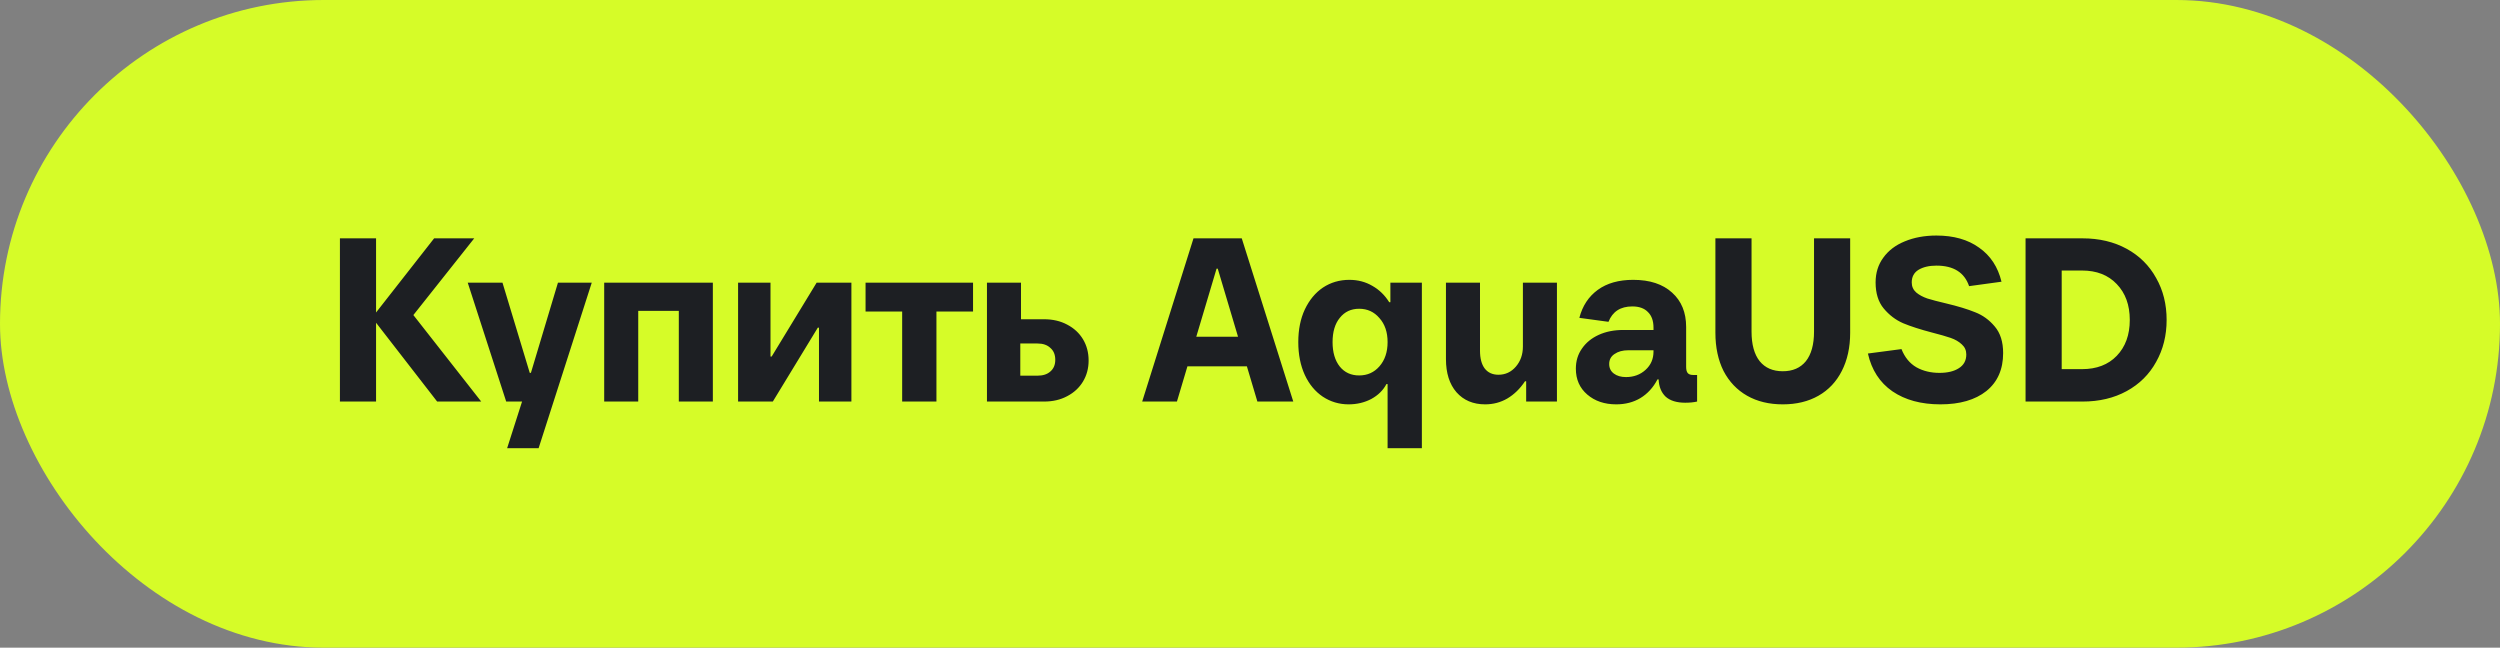 <?xml version="1.0" encoding="UTF-8"?> <svg xmlns="http://www.w3.org/2000/svg" width="193" height="50" viewBox="0 0 193 50" fill="none"><rect x="0" y="0" width="193" height="50" fill="#808080" stroke="none"/><rect width="193" height="50" rx="25" fill="#D6FC28"></rect><path d="M31.912 24.322L37.15 31H33.748L29.032 24.916V31H26.242V18.4H29.032V24.124L33.514 18.4H36.61L31.912 24.322ZM40.986 28.786L43.075 21.82H45.684L41.581 34.6H39.151L40.303 31H39.078L36.108 21.82H38.791L40.897 28.786H40.986ZM49.272 31H46.644V21.82H55.032V31H52.404V23.998H49.272V31ZM59.662 31H56.98V21.82H59.482V27.526H59.572L63.046 21.82H65.728V31H63.226V25.294H63.136L59.662 31ZM72.293 31H69.647V24.052H66.821V21.82H75.119V24.052H72.293V31ZM80.603 24.646C81.275 24.646 81.869 24.784 82.385 25.06C82.913 25.336 83.321 25.714 83.609 26.194C83.897 26.674 84.041 27.22 84.041 27.832C84.041 28.432 83.897 28.972 83.609 29.452C83.321 29.932 82.913 30.31 82.385 30.586C81.869 30.862 81.275 31 80.603 31H76.193V21.82H78.821V24.646H80.603ZM80.099 29.002C80.519 29.002 80.849 28.894 81.089 28.678C81.341 28.462 81.467 28.162 81.467 27.778C81.467 27.382 81.341 27.076 81.089 26.86C80.849 26.632 80.519 26.518 80.099 26.518H78.767V29.002H80.099ZM99.841 31H97.07L96.26 28.282H91.669L90.859 31H88.177L92.138 18.4H95.864L99.841 31ZM93.919 20.74L92.353 25.996H95.576L94.01 20.74H93.919ZM107.122 34.6V29.65H107.032C106.78 30.13 106.39 30.514 105.862 30.802C105.334 31.078 104.752 31.216 104.116 31.216C103.384 31.216 102.718 31.018 102.118 30.622C101.53 30.226 101.068 29.668 100.732 28.948C100.396 28.216 100.228 27.37 100.228 26.41C100.228 25.45 100.396 24.61 100.732 23.89C101.08 23.158 101.548 22.594 102.136 22.198C102.736 21.802 103.414 21.604 104.17 21.604C104.83 21.604 105.424 21.76 105.952 22.072C106.48 22.372 106.912 22.792 107.248 23.332H107.338V21.82H109.768V34.6H107.122ZM104.926 28.984C105.562 28.984 106.084 28.75 106.492 28.282C106.912 27.802 107.122 27.178 107.122 26.41C107.122 25.642 106.912 25.024 106.492 24.556C106.084 24.076 105.562 23.836 104.926 23.836C104.302 23.836 103.804 24.07 103.432 24.538C103.06 24.994 102.874 25.618 102.874 26.41C102.874 27.202 103.06 27.832 103.432 28.3C103.804 28.756 104.302 28.984 104.926 28.984ZM114.652 31.216C113.728 31.216 112.99 30.904 112.438 30.28C111.898 29.656 111.628 28.804 111.628 27.724V21.82H114.256V27.076C114.256 27.664 114.376 28.12 114.616 28.444C114.868 28.768 115.222 28.93 115.678 28.93C116.218 28.93 116.668 28.72 117.028 28.3C117.388 27.88 117.568 27.364 117.568 26.752V21.82H120.196V31H117.82V29.434H117.73C117.346 30.01 116.89 30.454 116.362 30.766C115.846 31.066 115.276 31.216 114.652 31.216ZM131.016 28.948V31C130.752 31.06 130.446 31.09 130.098 31.09C129.438 31.09 128.934 30.934 128.586 30.622C128.25 30.298 128.07 29.854 128.046 29.29H127.956C127.632 29.914 127.194 30.394 126.642 30.73C126.102 31.054 125.478 31.216 124.77 31.216C123.87 31.216 123.126 30.964 122.538 30.46C121.95 29.956 121.656 29.29 121.656 28.462C121.656 27.874 121.812 27.358 122.124 26.914C122.436 26.458 122.868 26.104 123.42 25.852C123.972 25.6 124.602 25.474 125.31 25.474H127.65V25.294C127.65 24.766 127.506 24.364 127.218 24.088C126.942 23.8 126.54 23.656 126.012 23.656C125.1 23.656 124.488 24.052 124.176 24.844L121.926 24.538C122.166 23.614 122.64 22.894 123.348 22.378C124.056 21.862 124.968 21.604 126.084 21.604C127.368 21.604 128.37 21.934 129.09 22.594C129.81 23.242 130.17 24.124 130.17 25.24V28.318C130.17 28.546 130.212 28.708 130.296 28.804C130.38 28.9 130.518 28.948 130.71 28.948H131.016ZM125.526 29.11C126.126 29.11 126.63 28.924 127.038 28.552C127.446 28.18 127.65 27.712 127.65 27.148V27.04H125.706C125.274 27.04 124.92 27.136 124.644 27.328C124.368 27.508 124.23 27.766 124.23 28.102C124.23 28.414 124.35 28.66 124.59 28.84C124.83 29.02 125.142 29.11 125.526 29.11ZM137.631 31.216C136.575 31.216 135.657 30.994 134.877 30.55C134.097 30.106 133.491 29.47 133.059 28.642C132.639 27.802 132.429 26.818 132.429 25.69V18.4H135.219V25.6C135.219 26.596 135.429 27.358 135.849 27.886C136.269 28.402 136.863 28.66 137.631 28.66C138.399 28.66 138.993 28.402 139.413 27.886C139.833 27.358 140.043 26.596 140.043 25.6V18.4H142.833V25.69C142.833 26.818 142.617 27.802 142.185 28.642C141.765 29.47 141.165 30.106 140.385 30.55C139.605 30.994 138.687 31.216 137.631 31.216ZM149.8 31.216C148.312 31.216 147.076 30.88 146.092 30.208C145.12 29.536 144.49 28.564 144.202 27.292L146.794 26.95C147.046 27.586 147.43 28.054 147.946 28.354C148.462 28.642 149.056 28.786 149.728 28.786C150.352 28.786 150.85 28.666 151.222 28.426C151.606 28.186 151.798 27.832 151.798 27.364C151.798 27.052 151.684 26.794 151.456 26.59C151.228 26.374 150.94 26.206 150.592 26.086C150.244 25.966 149.764 25.828 149.152 25.672C148.24 25.432 147.496 25.192 146.92 24.952C146.344 24.7 145.846 24.322 145.426 23.818C145.006 23.314 144.796 22.642 144.796 21.802C144.796 21.07 144.994 20.434 145.39 19.894C145.786 19.342 146.338 18.922 147.046 18.634C147.766 18.334 148.582 18.184 149.494 18.184C150.826 18.184 151.924 18.496 152.788 19.12C153.664 19.732 154.24 20.608 154.516 21.748L152.014 22.09C151.654 21.034 150.814 20.506 149.494 20.506C148.93 20.506 148.468 20.614 148.108 20.83C147.76 21.046 147.586 21.37 147.586 21.802C147.586 22.114 147.7 22.372 147.928 22.576C148.156 22.768 148.444 22.924 148.792 23.044C149.14 23.152 149.62 23.278 150.232 23.422C151.144 23.638 151.894 23.866 152.482 24.106C153.07 24.334 153.574 24.7 153.994 25.204C154.426 25.708 154.642 26.392 154.642 27.256C154.642 28.516 154.21 29.494 153.346 30.19C152.482 30.874 151.3 31.216 149.8 31.216ZM156.373 31V18.4H160.765C162.061 18.4 163.201 18.67 164.185 19.21C165.169 19.75 165.925 20.5 166.453 21.46C166.993 22.408 167.263 23.488 167.263 24.7C167.263 25.9 166.993 26.98 166.453 27.94C165.925 28.9 165.169 29.65 164.185 30.19C163.201 30.73 162.061 31 160.765 31H156.373ZM160.729 28.498C161.857 28.498 162.751 28.156 163.411 27.472C164.083 26.776 164.419 25.852 164.419 24.7C164.419 23.548 164.083 22.624 163.411 21.928C162.751 21.232 161.857 20.884 160.729 20.884H159.163V28.498H160.729Z" fill="#1D1F23"></path></svg> 